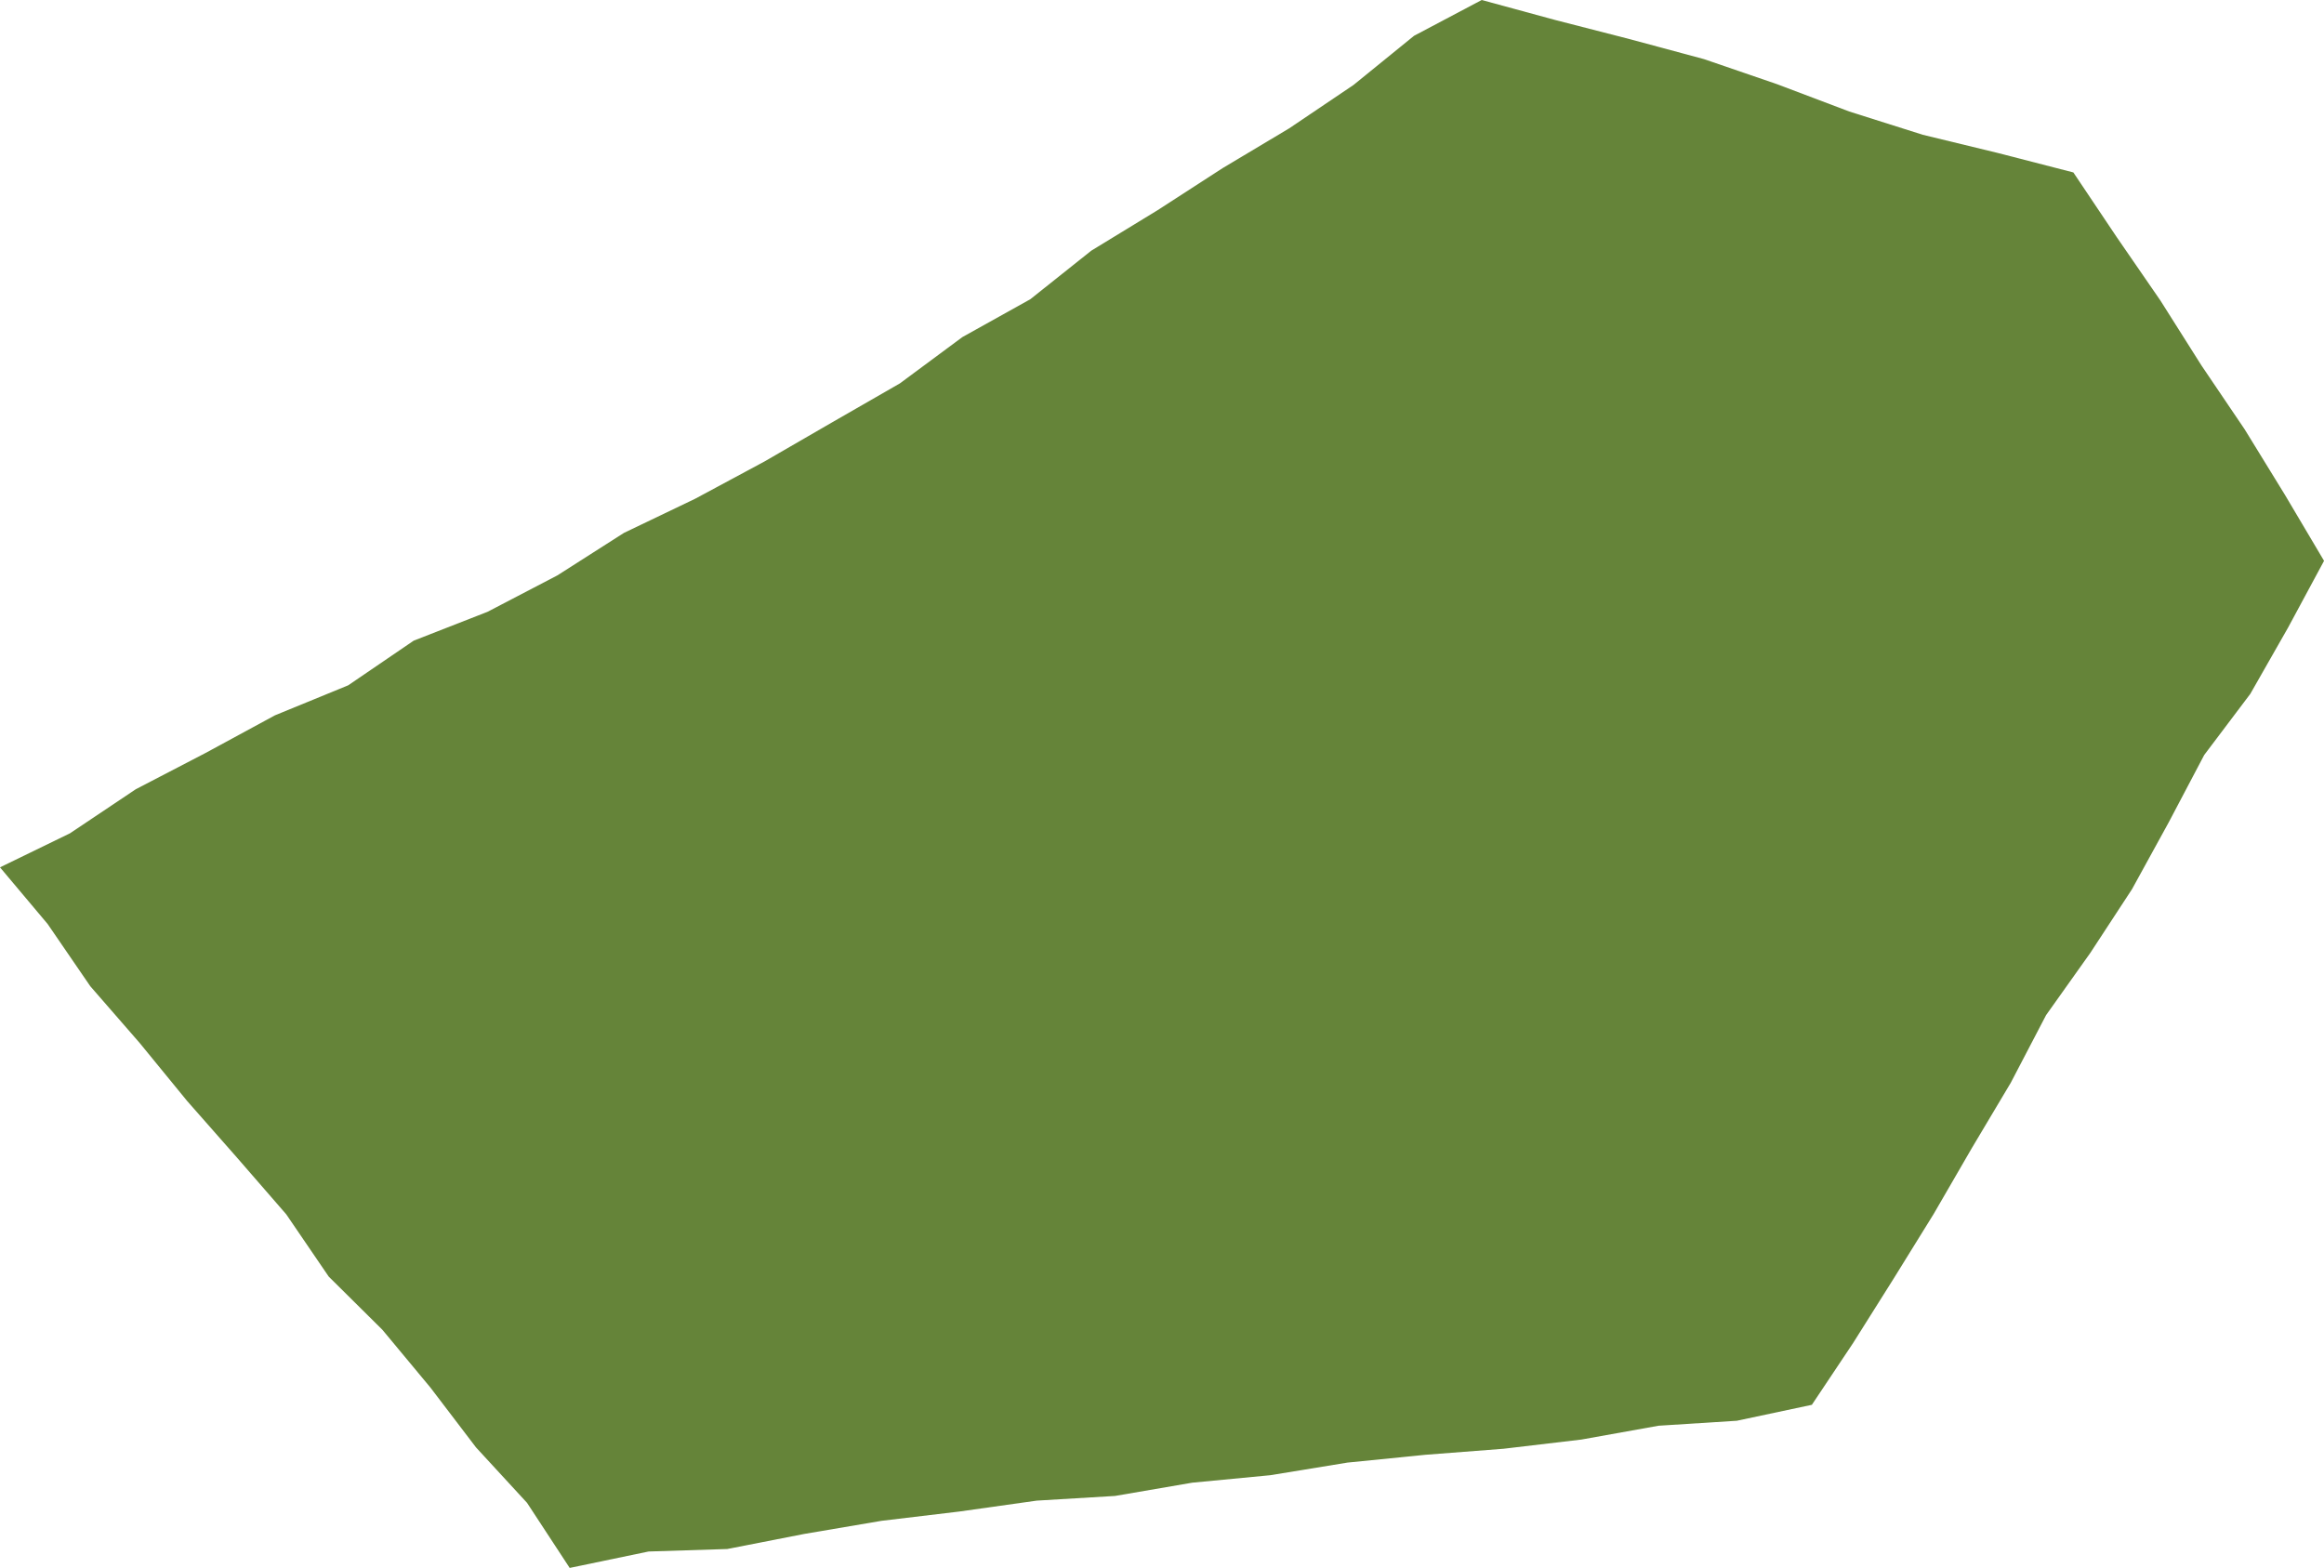 <?xml version="1.0" encoding="UTF-8" standalone="no"?><svg xmlns="http://www.w3.org/2000/svg" xmlns:xlink="http://www.w3.org/1999/xlink" fill="#000000" height="327.6" preserveAspectRatio="xMidYMid meet" version="1" viewBox="0.0 0.0 485.5 327.6" width="485.5" zoomAndPan="magnify"><g id="change1_1"><path d="M442.21,49.56l9.12,13.24l8.59,13.59l9.01,13.32l8.42,13.7l8.16,13.77l-7.52,13.96l-7.88,13.83l-9.63,12.77 l-7.43,14.1l-7.66,13.95l-8.71,13.31l-9.24,13l-7.37,14.12l-8.14,13.66l-7.97,13.76l-8.37,13.52l-8.47,13.46l-8.61,12.9l-15.67,3.33 l-16.36,1.04l-16.12,2.89l-16.25,1.92l-16.32,1.26l-16.28,1.63l-16.15,2.64l-16.29,1.56l-16.13,2.77l-16.36,0.98l-16.19,2.28 l-16.24,1.94l-16.14,2.74l-16.09,3.15l-16.42,0.52l-16.49,3.43l-8.91-13.6l-10.66-11.58l-9.52-12.5l-10.04-12.08l-11.21-11.11 l-8.88-13.02l-10.3-11.86l-10.38-11.79l-9.94-12.15l-10.31-11.85l-8.91-13L0,181.22l14.62-7.11l13.75-9.21l14.6-7.59l14.47-7.85 l15.3-6.27l13.68-9.33l15.43-6.03l14.59-7.61l13.91-8.88l14.85-7.12l14.49-7.79l14.24-8.24L188,80.1l13.05-9.67l14.19-7.91 l12.73-10.14l13.84-8.45l13.6-8.8l13.92-8.32l13.43-9.06l12.64-10.27L309.54,0l15.29,4.16l15.61,4.01L356,12.36l15.24,5.23 l15.09,5.71l15.35,4.86l15.67,3.8l15.79,4.07L442.21,49.56z" fill="#658439"/></g></svg>